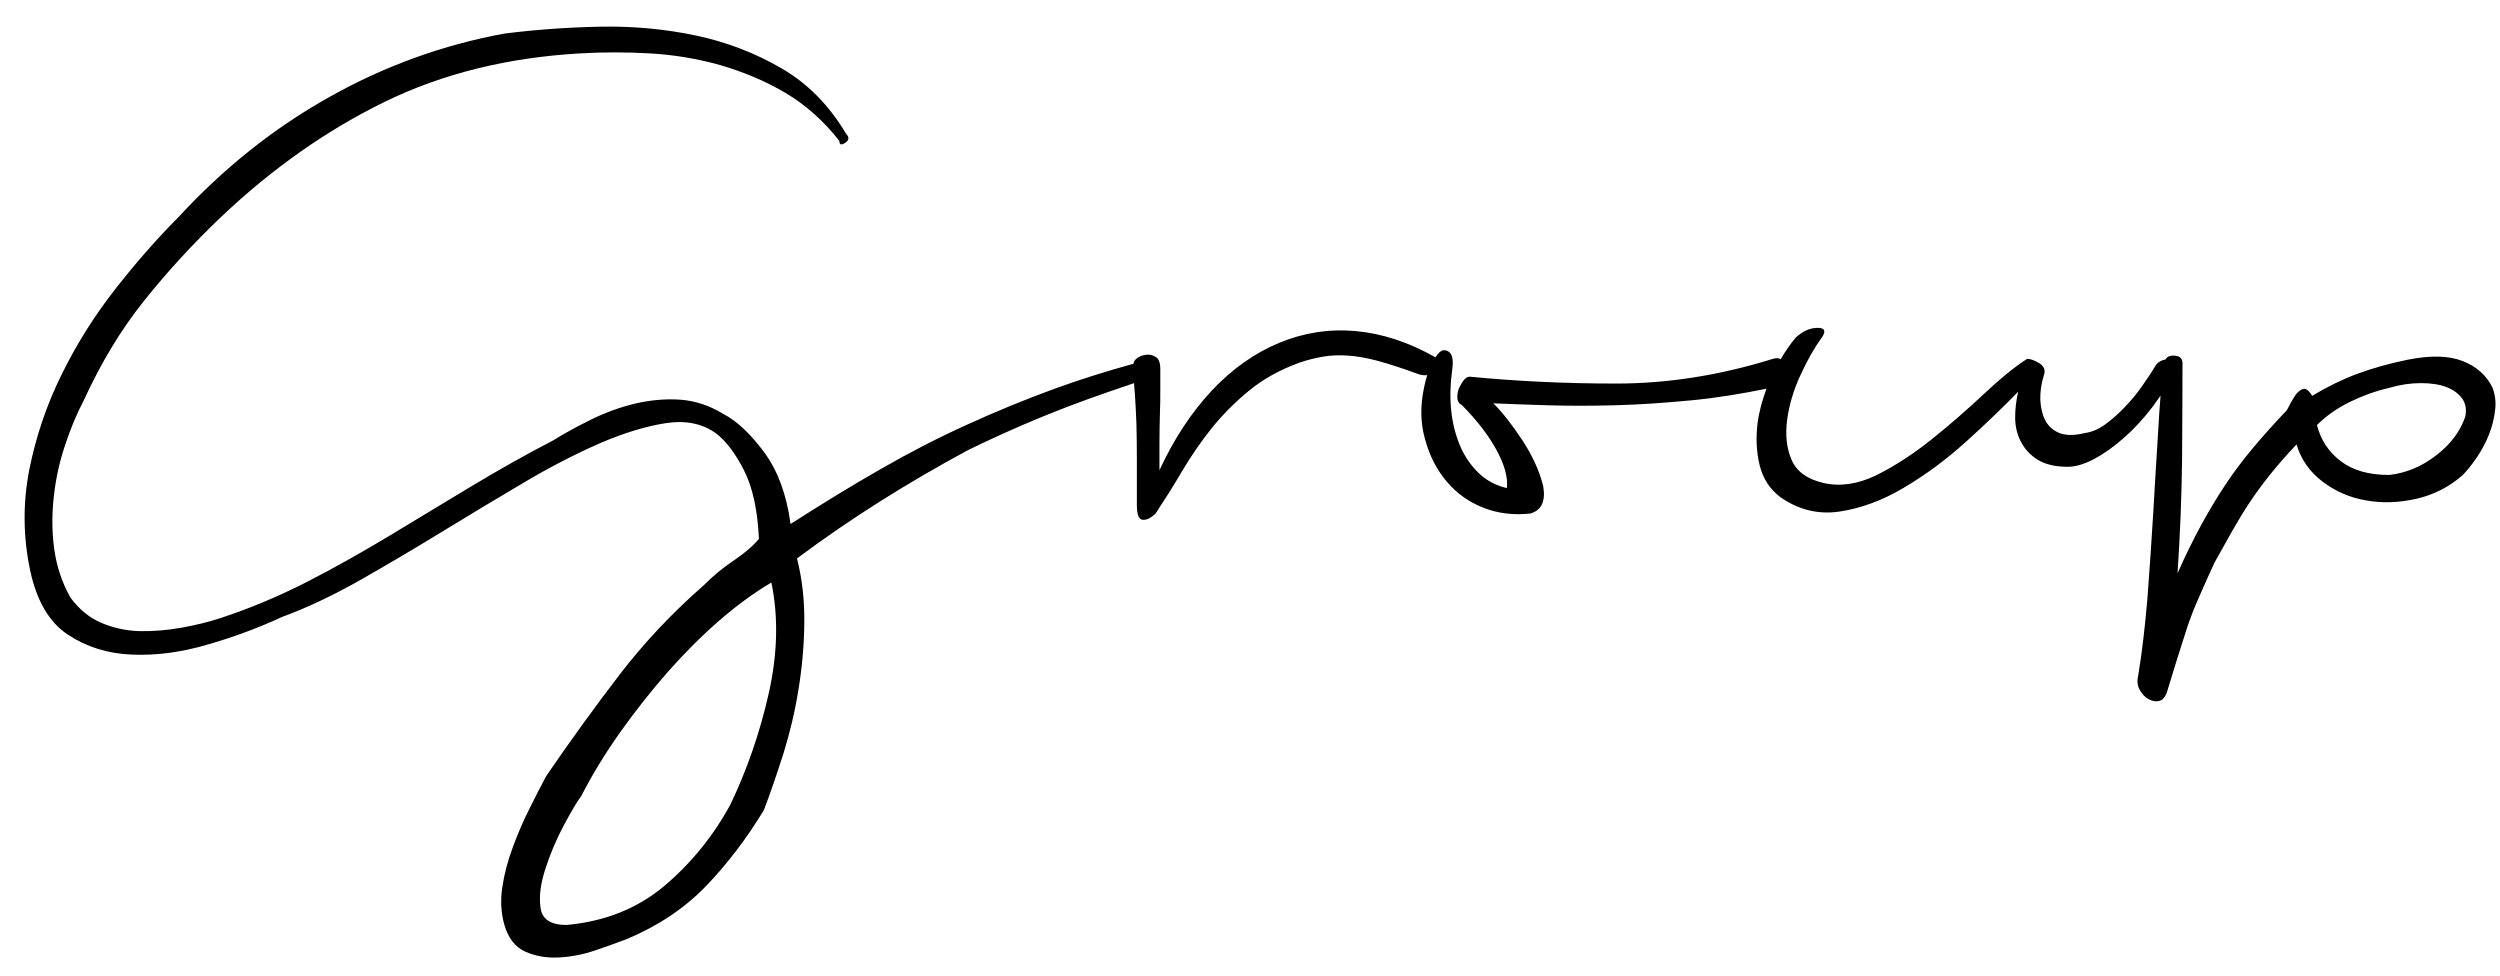<?xml version="1.0" encoding="utf-8"?>
<!-- Generator: Adobe Illustrator 24.1.0, SVG Export Plug-In . SVG Version: 6.00 Build 0)  -->
<svg version="1.1" id="Calque_1" xmlns="http://www.w3.org/2000/svg" xmlns:xlink="http://www.w3.org/1999/xlink" x="0px" y="0px"
	 viewBox="0 0 116.22 45.35" style="enable-background:new 0 0 116.22 45.35;" xml:space="preserve">
<path d="M115.88,18.04c-0.27-0.57-0.73-0.99-1.38-1.25c-0.65-0.26-1.5-0.28-2.56-0.07c-0.88,0.18-1.66,0.4-2.36,0.66
	c-0.7,0.26-1.39,0.6-2.09,1.02c-0.15-0.24-0.29-0.35-0.41-0.32c-0.12,0.03-0.24,0.12-0.36,0.27c-0.12,0.18-0.26,0.42-0.41,0.72
	c-0.58,0.61-1.1,1.19-1.57,1.75c-0.47,0.56-0.9,1.13-1.29,1.72c-0.39,0.59-0.77,1.22-1.13,1.88c-0.36,0.67-0.73,1.41-1.09,2.23
	c0.12-1.82,0.19-3.58,0.21-5.29c0.01-1.71,0.02-3.2,0.02-4.47c0-0.24-0.14-0.36-0.43-0.36c-0.19,0-0.3,0.07-0.36,0.18
	c-0.16,0.03-0.31,0.1-0.43,0.23c-0.18,0.31-0.39,0.63-0.64,0.98c-0.24,0.35-0.51,0.68-0.82,1c-0.3,0.32-0.61,0.59-0.93,0.82
	c-0.32,0.23-0.63,0.35-0.93,0.39c-0.48,0.12-0.88,0.12-1.18,0c-0.3-0.12-0.52-0.32-0.66-0.59c-0.14-0.27-0.21-0.59-0.23-0.95
	c-0.01-0.36,0.04-0.74,0.16-1.13c0.09-0.24,0.02-0.43-0.2-0.57c-0.23-0.14-0.42-0.21-0.57-0.21c-0.61,0.39-1.29,0.95-2.04,1.66
	c-0.76,0.71-1.56,1.41-2.41,2.09c-0.85,0.68-1.7,1.23-2.56,1.66c-0.86,0.42-1.69,0.54-2.47,0.36c-0.76-0.18-1.25-0.54-1.48-1.09
	c-0.23-0.54-0.29-1.16-0.2-1.84c0.09-0.68,0.29-1.37,0.61-2.06c0.32-0.7,0.64-1.27,0.97-1.72c0.24-0.33,0.19-0.5-0.16-0.5
	c-0.35,0-0.69,0.15-1.02,0.45c-0.26,0.31-0.49,0.65-0.7,1.01c-0.09-0.06-0.21-0.07-0.39-0.01c-2.45,0.76-4.87,1.14-7.26,1.14
	c-2.39,0-4.66-0.11-6.81-0.32c-0.09,0-0.18,0.05-0.27,0.16c-0.09,0.11-0.16,0.24-0.23,0.39c-0.06,0.15-0.08,0.3-0.07,0.45
	s0.08,0.26,0.21,0.32c0.69,0.7,1.23,1.39,1.61,2.09c0.38,0.7,0.54,1.29,0.48,1.77c-0.51-0.12-0.95-0.35-1.32-0.71
	c-0.36-0.35-0.65-0.77-0.86-1.27c-0.21-0.5-0.35-1.05-0.41-1.66c-0.06-0.61-0.04-1.22,0.05-1.86c0.09-0.61-0.05-0.91-0.41-0.91
	c-0.12,0.02-0.24,0.13-0.37,0.33c-1.25-0.71-2.49-1.11-3.71-1.22c-1.24-0.11-2.43,0.08-3.56,0.55c-1.13,0.47-2.18,1.21-3.13,2.22
	c-0.95,1.02-1.76,2.25-2.43,3.7c0-0.36,0-0.77,0-1.22c0-0.45,0.01-0.9,0.02-1.34c0.02-0.44,0.02-0.85,0.02-1.23
	c0-0.38,0-0.69,0-0.93c0-0.27-0.07-0.45-0.2-0.54c-0.14-0.09-0.29-0.13-0.45-0.11c-0.17,0.02-0.31,0.07-0.43,0.16
	c-0.1,0.07-0.15,0.16-0.17,0.26c-1.27,0.35-2.51,0.74-3.69,1.17c-1.36,0.5-2.71,1.05-4.04,1.66c-1.33,0.6-2.67,1.29-4.01,2.06
	c-1.35,0.77-2.75,1.63-4.2,2.56c-0.18-1.36-0.59-2.47-1.22-3.33c-0.64-0.86-1.27-1.46-1.91-1.79c-0.64-0.39-1.3-0.61-2-0.66
	c-0.69-0.05-1.39,0.02-2.09,0.18c-0.7,0.17-1.37,0.41-2.02,0.73c-0.65,0.32-1.25,0.64-1.79,0.98c-1.33,0.69-2.62,1.42-3.88,2.18
	c-1.25,0.76-2.51,1.51-3.76,2.27c-1.25,0.75-2.52,1.47-3.81,2.13c-1.29,0.66-2.62,1.22-4.01,1.68c-0.55,0.18-1.15,0.33-1.82,0.45
	c-0.67,0.12-1.32,0.17-1.95,0.16c-0.64-0.02-1.23-0.15-1.79-0.39c-0.56-0.24-1.04-0.64-1.43-1.18c-0.39-0.69-0.64-1.45-0.75-2.25
	c-0.11-0.8-0.11-1.61-0.02-2.43c0.09-0.82,0.26-1.61,0.52-2.38c0.25-0.77,0.55-1.48,0.88-2.11c0.79-1.72,1.71-3.26,2.79-4.61
	c1.07-1.34,2.26-2.64,3.56-3.88c2.39-2.27,4.94-4.06,7.64-5.38c2.71-1.32,5.74-2.06,9.1-2.25c1.02-0.06,2.09-0.06,3.2,0
	c1.1,0.06,2.19,0.24,3.27,0.54c1.07,0.31,2.09,0.73,3.04,1.29c0.95,0.56,1.79,1.31,2.52,2.24c0,0.18,0.09,0.21,0.27,0.09
	c0.18-0.12,0.2-0.26,0.05-0.41c-0.79-1.33-1.79-2.35-3.02-3.06c-1.22-0.71-2.55-1.22-3.97-1.52c-1.42-0.3-2.91-0.44-4.45-0.41
	c-1.54,0.03-3.02,0.14-4.45,0.32c-2.84,0.52-5.56,1.5-8.14,2.95c-2.59,1.45-4.92,3.31-7.01,5.58c-1,1-1.98,2.12-2.95,3.36
	c-0.97,1.24-1.8,2.56-2.49,3.97c-0.7,1.41-1.19,2.88-1.5,4.42c-0.3,1.54-0.29,3.1,0.04,4.67c0.3,1.42,0.89,2.42,1.75,2.99
	c0.86,0.57,1.86,0.89,2.99,0.93c1.13,0.05,2.32-0.11,3.56-0.48c1.24-0.36,2.38-0.79,3.41-1.27c1.15-0.42,2.35-0.99,3.61-1.7
	c1.25-0.71,2.52-1.46,3.81-2.25c1.29-0.79,2.56-1.55,3.81-2.29c1.25-0.74,2.44-1.35,3.56-1.84c1.12-0.48,2.14-0.79,3.06-0.93
	c0.92-0.14,1.7,0.02,2.33,0.48c0.45,0.34,0.88,0.9,1.29,1.7c0.41,0.8,0.64,1.87,0.7,3.2c-0.27,0.33-0.66,0.66-1.16,1
	c-0.5,0.33-0.98,0.73-1.43,1.18c-1.45,1.27-2.75,2.65-3.9,4.15c-1.15,1.5-2.28,3.06-3.4,4.7c-0.24,0.45-0.51,0.97-0.79,1.54
	c-0.29,0.57-0.54,1.17-0.77,1.79c-0.23,0.62-0.39,1.23-0.48,1.84c-0.09,0.6-0.06,1.18,0.09,1.72c0.18,0.64,0.51,1.06,0.98,1.27
	c0.47,0.21,0.99,0.3,1.56,0.27c0.57-0.03,1.15-0.14,1.72-0.34c0.58-0.2,1.06-0.37,1.45-0.52c1.45-0.61,2.68-1.43,3.68-2.47
	c1-1.04,1.89-2.22,2.68-3.52c0.3-0.79,0.6-1.66,0.91-2.63c0.3-0.97,0.54-1.97,0.7-2.99c0.17-1.03,0.26-2.06,0.27-3.11
	c0.01-1.04-0.1-2.03-0.34-2.97c1.3-0.97,2.59-1.85,3.86-2.65c1.27-0.8,2.63-1.6,4.08-2.38c0.94-0.46,1.78-0.84,2.52-1.16
	c0.74-0.32,1.44-0.6,2.11-0.86c0.67-0.25,1.31-0.49,1.93-0.7c0.37-0.13,0.76-0.26,1.17-0.4c0.01,0.18,0.02,0.37,0.04,0.54
	c0.03,0.42,0.05,0.88,0.07,1.36c0.01,0.48,0.02,1.02,0.02,1.61c0,0.59,0,1.31,0,2.16c0,0.42,0.08,0.65,0.25,0.68
	c0.17,0.03,0.37-0.06,0.61-0.27c0.42-0.64,0.84-1.3,1.25-2c0.41-0.69,0.87-1.36,1.38-2c0.52-0.64,1.1-1.22,1.75-1.75
	c0.65-0.53,1.43-0.96,2.34-1.29c0.36-0.12,0.72-0.21,1.07-0.27c0.35-0.06,0.73-0.08,1.16-0.05c0.42,0.03,0.89,0.11,1.41,0.25
	c0.51,0.14,1.13,0.34,1.86,0.61c0.14,0.05,0.28,0.06,0.42,0.05c-0.06,0.18-0.11,0.37-0.15,0.58c-0.18,0.85-0.17,1.65,0.05,2.41
	c0.21,0.76,0.54,1.41,1,1.95c0.45,0.54,1.02,0.95,1.7,1.22c0.68,0.27,1.42,0.36,2.2,0.27c0.51-0.15,0.71-0.57,0.59-1.27
	c-0.18-0.72-0.51-1.44-0.98-2.15c-0.47-0.71-0.91-1.28-1.34-1.7c0.7,0.03,1.53,0.06,2.5,0.09c0.97,0.03,2.02,0.03,3.15,0
	c1.14-0.03,2.32-0.11,3.56-0.23c1.15-0.11,2.31-0.3,3.49-0.54c-0.19,0.52-0.34,1.04-0.41,1.56c-0.09,0.71-0.06,1.37,0.09,1.99
	c0.15,0.62,0.47,1.11,0.95,1.48c0.85,0.6,1.77,0.83,2.77,0.68c1-0.15,2-0.52,2.99-1.11c1-0.59,1.96-1.3,2.88-2.13
	c0.92-0.83,1.73-1.61,2.43-2.33c-0.09,0.39-0.14,0.79-0.14,1.2c0,0.41,0.09,0.79,0.27,1.13c0.18,0.35,0.45,0.63,0.79,0.84
	c0.35,0.21,0.81,0.32,1.38,0.32c0.36,0,0.77-0.12,1.23-0.36c0.45-0.24,0.91-0.57,1.38-0.98c0.47-0.41,0.91-0.89,1.34-1.45
	c0.13-0.17,0.24-0.35,0.37-0.52c-0.04,0.51-0.08,1.05-0.11,1.63c-0.08,1.21-0.15,2.48-0.23,3.81c-0.08,1.33-0.17,2.65-0.27,3.97
	c-0.11,1.31-0.25,2.52-0.43,3.61c-0.06,0.24-0.04,0.46,0.07,0.66c0.11,0.19,0.24,0.34,0.41,0.43c0.17,0.09,0.32,0.12,0.48,0.09
	c0.15-0.03,0.27-0.15,0.36-0.36c0.18-0.6,0.35-1.15,0.5-1.63c0.15-0.48,0.3-0.95,0.45-1.41c0.15-0.45,0.33-0.92,0.55-1.41
	c0.21-0.48,0.45-1.03,0.73-1.63c0.3-0.54,0.58-1.04,0.84-1.5c0.26-0.45,0.52-0.89,0.79-1.29c0.27-0.41,0.58-0.83,0.93-1.27
	c0.35-0.44,0.76-0.91,1.25-1.43c0.21,0.7,0.61,1.27,1.2,1.72c0.59,0.45,1.26,0.75,2.02,0.88c0.76,0.14,1.54,0.11,2.34-0.07
	c0.8-0.18,1.52-0.54,2.15-1.09c0.21-0.21,0.43-0.48,0.66-0.82c0.23-0.33,0.42-0.69,0.57-1.06c0.15-0.38,0.25-0.76,0.29-1.14
	C116.04,18.73,116,18.38,115.88,18.04z M35.74,32.22c-0.41,1.83-1.01,3.56-1.79,5.19c-0.79,1.45-1.81,2.71-3.06,3.77
	c-1.26,1.06-2.78,1.66-4.56,1.82c-0.73,0-1.13-0.27-1.2-0.79c-0.08-0.53,0-1.14,0.23-1.84c0.23-0.7,0.51-1.37,0.86-2.02
	c0.35-0.65,0.61-1.1,0.8-1.34c0.51-1,1.12-1.99,1.81-2.97c0.7-0.98,1.44-1.92,2.22-2.81c0.79-0.89,1.59-1.69,2.41-2.4
	c0.82-0.71,1.62-1.29,2.4-1.75C36.19,28.67,36.15,30.39,35.74,32.22z M114.61,19.36c-0.24,0.7-0.69,1.3-1.36,1.81
	c-0.67,0.52-1.39,0.82-2.18,0.91c-0.94,0-1.69-0.21-2.25-0.64c-0.56-0.42-0.93-0.98-1.11-1.68c0.42-0.42,0.93-0.78,1.52-1.07
	c0.59-0.29,1.2-0.51,1.84-0.66c0.51-0.15,1.01-0.22,1.47-0.22c0.47,0,0.86,0.06,1.18,0.18c0.32,0.12,0.56,0.3,0.73,0.52
	C114.62,18.74,114.67,19.02,114.61,19.36z"/>
</svg>

